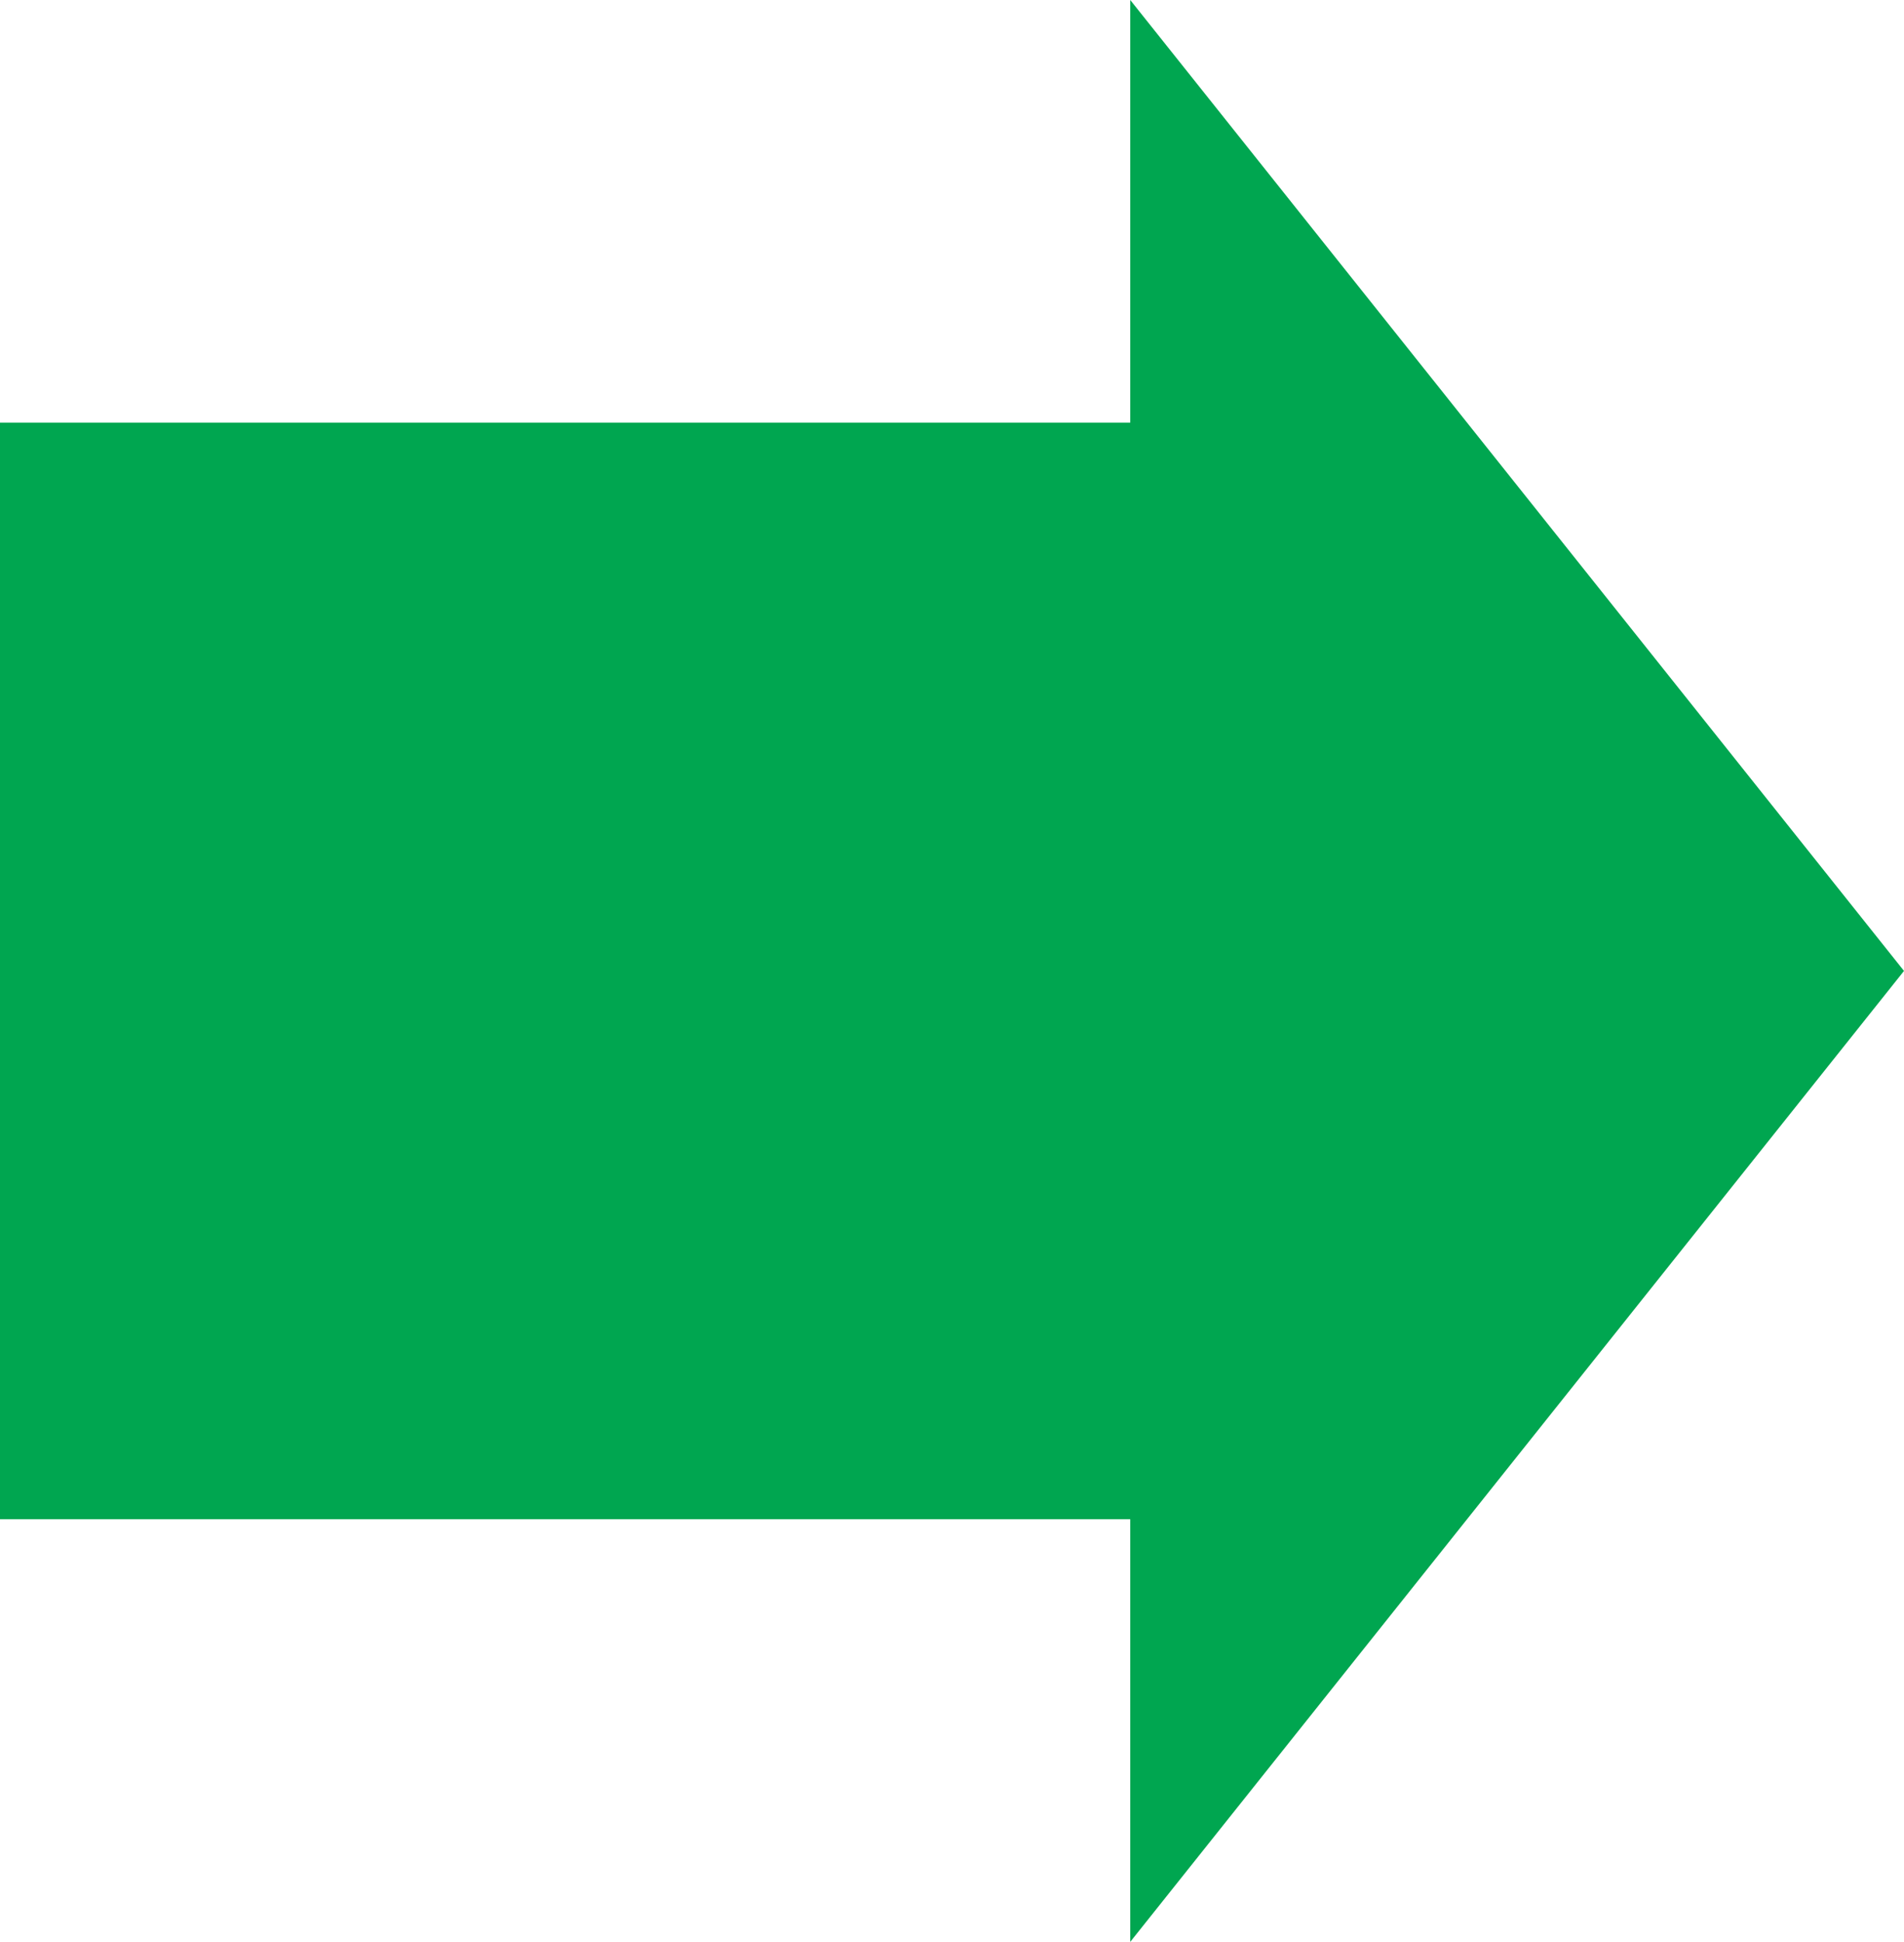 <svg xmlns="http://www.w3.org/2000/svg" width="62.527" height="63.748" viewBox="0 0 62.527 63.748">
  <g id="グループ_561" data-name="グループ 561" transform="translate(-885.354 -952)">
    <g id="グループ_440" data-name="グループ 440" transform="translate(885.354 952)">
      <path id="線_12" data-name="線 12" d="M42.022,18H0V-18H42.022Z" transform="translate(0 31.874)" fill="#00a650"/>
      <path id="多角形_2" data-name="多角形 2" d="M31.874,0,63.748,25.41H0Z" transform="translate(62.527) rotate(90)" fill="#00a650"/>
    </g>
  </g>
</svg>

